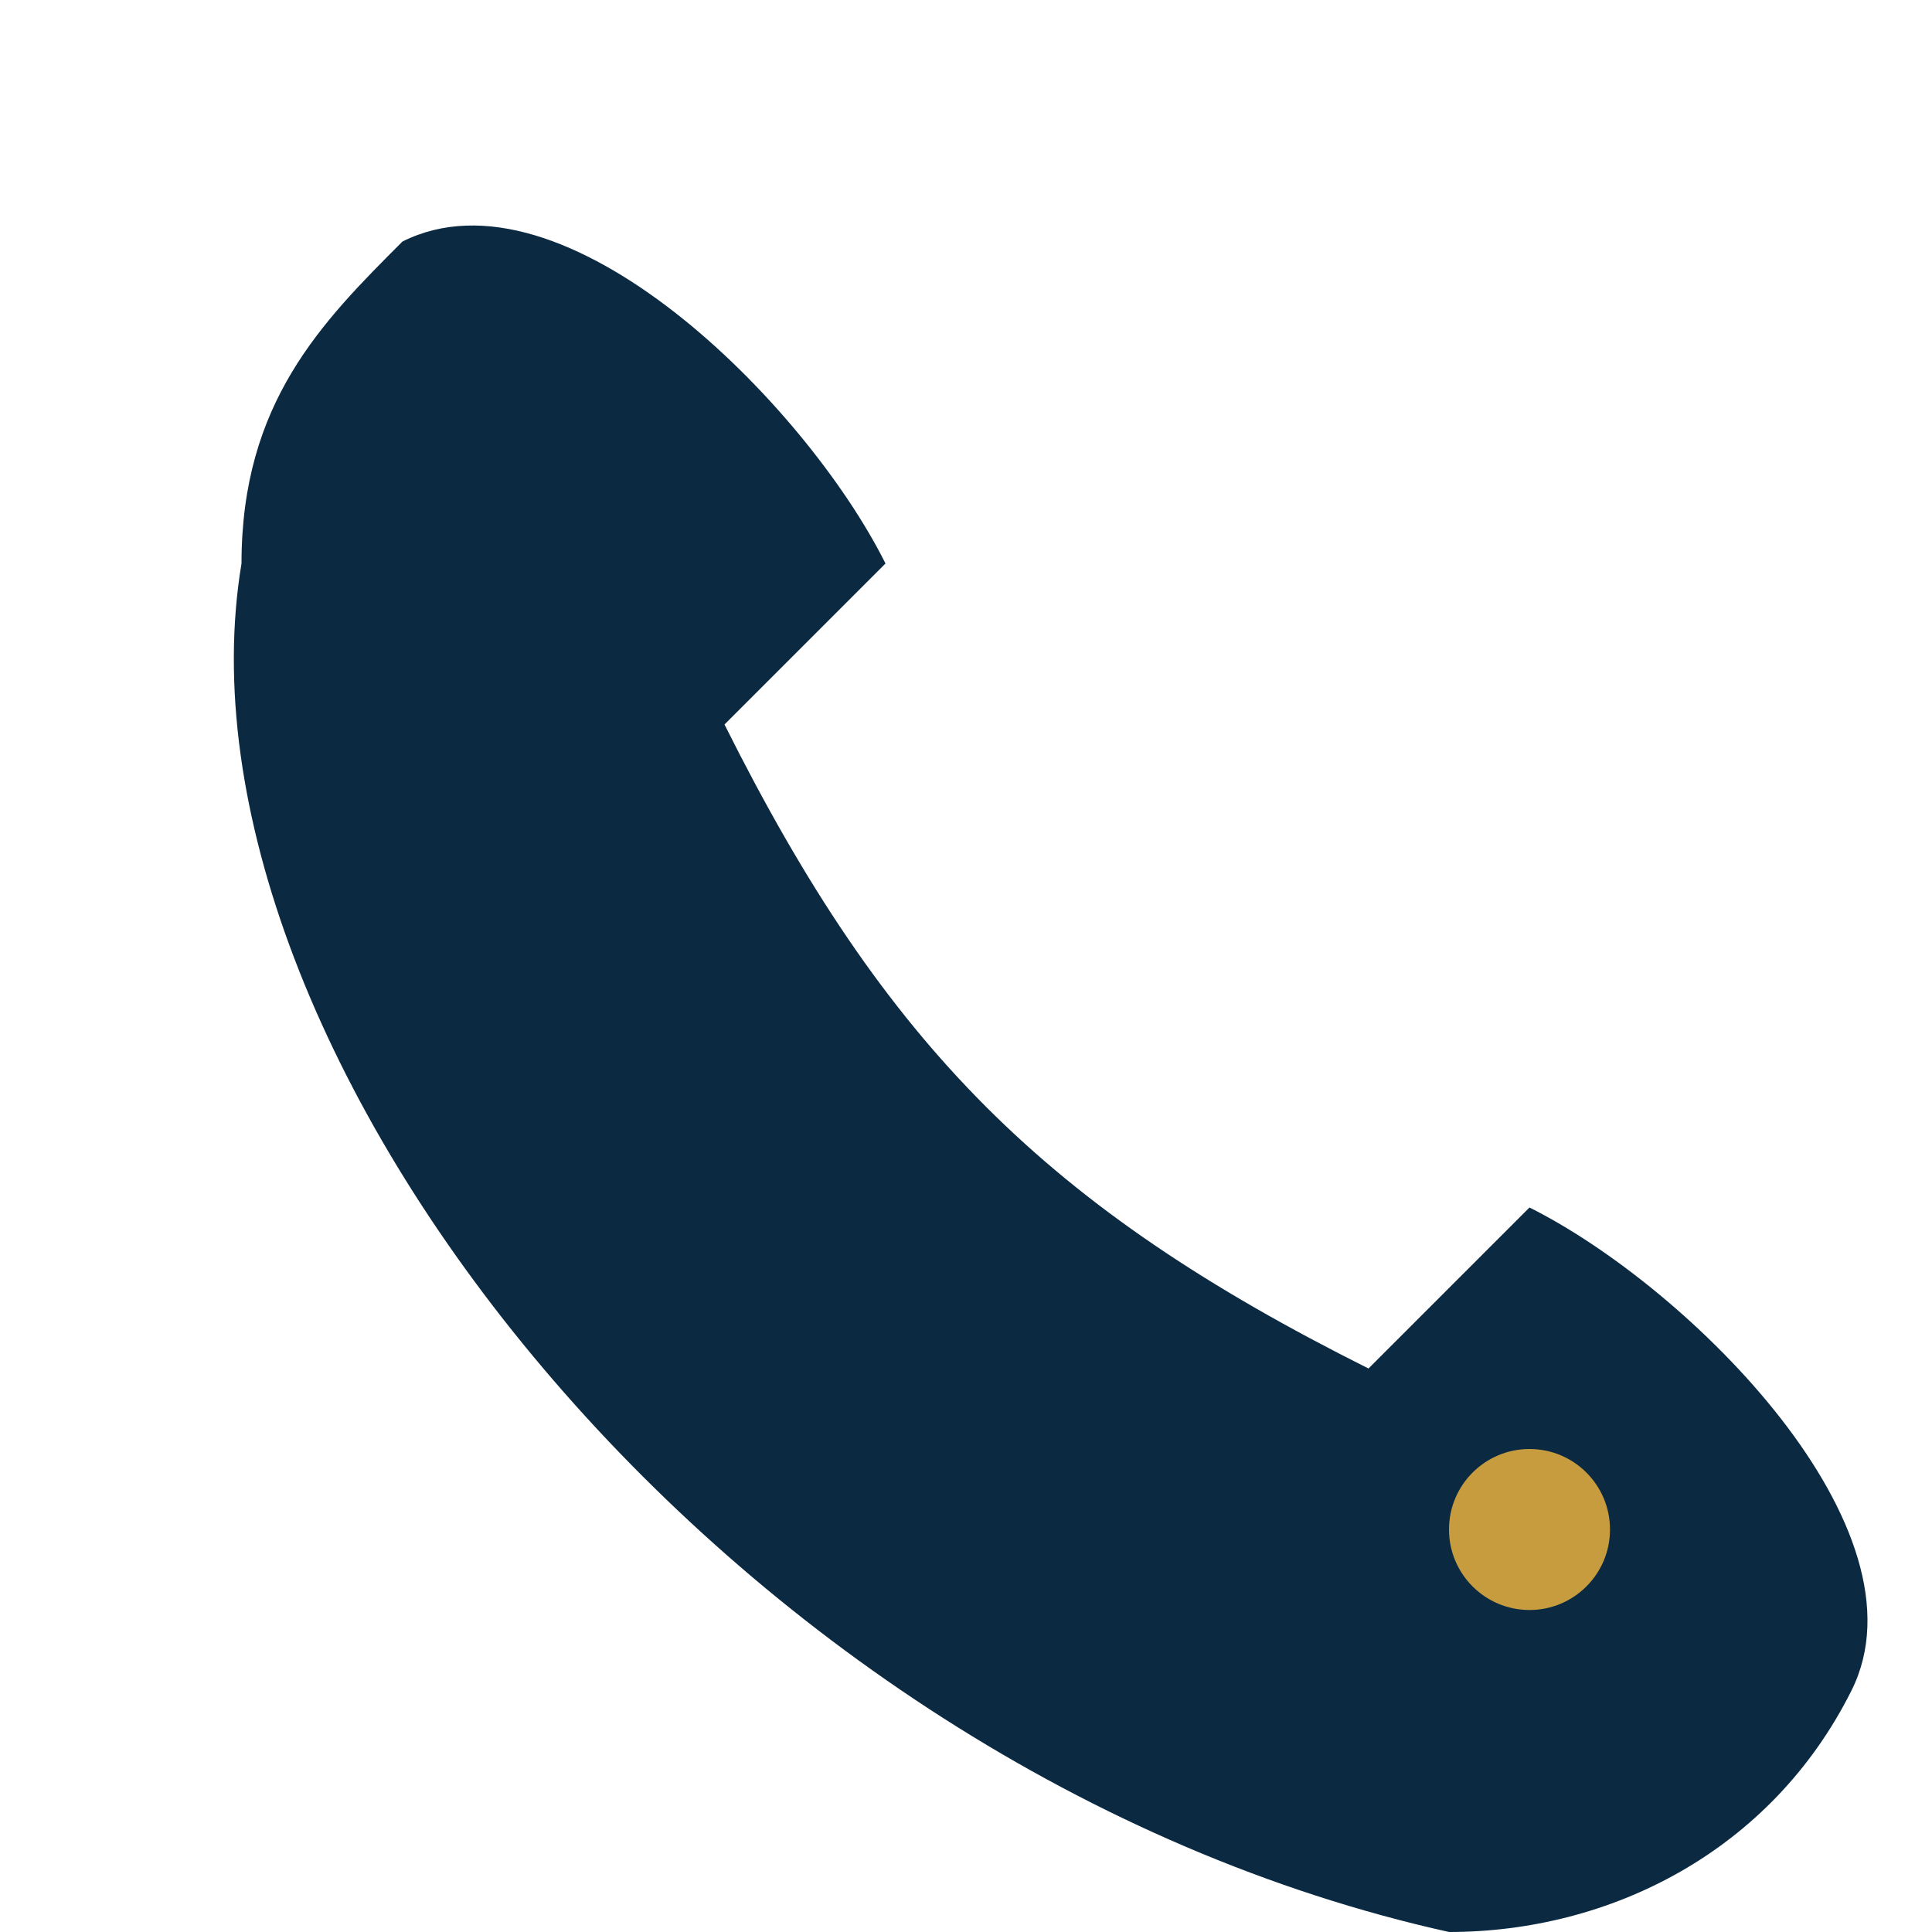 <?xml version="1.0" encoding="UTF-8"?>
<svg xmlns="http://www.w3.org/2000/svg" width="24" height="24" viewBox="0 0 24 24"><path d="M5 3c2-1 5 2 6 4l-2 2c2 4 4 6 8 8l2-2c2 1 5 4 4 6-1 2-3 3-5 3C9 22 2 13 3 7c0-2 1-3 2-4z" fill="#0B2A42"/><circle cx="19" cy="19" r="1" fill="#C69C3F"/></svg>